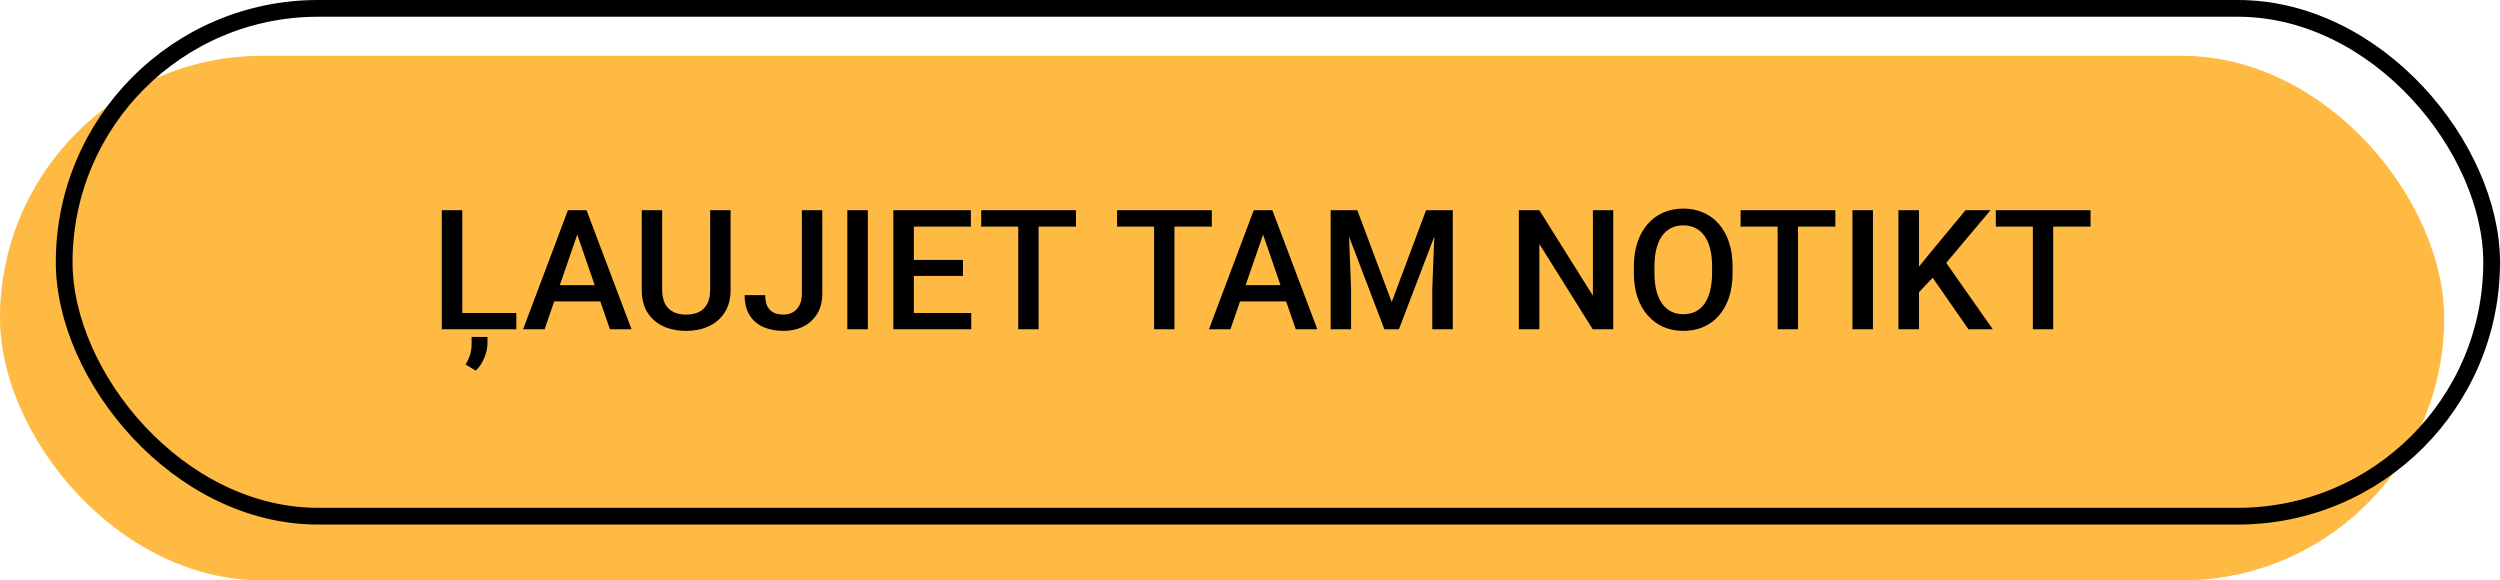 <svg xmlns="http://www.w3.org/2000/svg" width="448" height="104" viewBox="0 0 448 104" fill="none"><rect y="10" width="438" height="94" rx="47" fill="#FFBA43"></rect><rect x="11.5" y="1.5" width="435" height="91" rx="45.5" stroke="black" stroke-width="3"></rect><path d="M92.527 56.085V59H81.819V56.085H92.527ZM82.845 37.672V59H79.168V37.672H82.845ZM87.356 60.377V61.476C87.356 62.325 87.166 63.209 86.785 64.127C86.414 65.045 85.901 65.807 85.247 66.412L83.416 65.314C83.768 64.767 84.036 64.2 84.222 63.614C84.417 63.028 84.515 62.359 84.515 61.607V60.377H87.356ZM103.968 40.514L97.596 59H93.743L101.771 37.672H104.231L103.968 40.514ZM109.3 59L102.913 40.514L102.635 37.672H105.11L113.167 59H109.3ZM108.992 51.09V54.005L97.391 54.005V51.09L108.992 51.09ZM127.259 37.672H130.921V51.925C130.921 53.546 130.569 54.903 129.866 55.997C129.163 57.091 128.206 57.916 126.995 58.473C125.794 59.02 124.451 59.293 122.967 59.293C121.434 59.293 120.066 59.02 118.865 58.473C117.664 57.916 116.717 57.091 116.023 55.997C115.34 54.903 114.998 53.546 114.998 51.925V37.672H118.66V51.925C118.66 52.95 118.836 53.795 119.188 54.459C119.539 55.113 120.037 55.597 120.682 55.909C121.326 56.222 122.088 56.378 122.967 56.378C123.846 56.378 124.603 56.222 125.237 55.909C125.882 55.597 126.38 55.113 126.731 54.459C127.083 53.795 127.259 52.95 127.259 51.925V37.672ZM143.694 52.599V37.672H147.356V52.599C147.356 54.015 147.054 55.221 146.448 56.217C145.843 57.213 145.018 57.975 143.973 58.502C142.928 59.029 141.741 59.293 140.413 59.293C139.056 59.293 137.85 59.063 136.795 58.605C135.75 58.145 134.93 57.442 134.334 56.495C133.738 55.548 133.44 54.347 133.44 52.892H137.132C137.132 53.731 137.264 54.41 137.527 54.928C137.801 55.435 138.182 55.807 138.67 56.041C139.168 56.266 139.749 56.378 140.413 56.378C141.048 56.378 141.609 56.236 142.098 55.953C142.596 55.66 142.986 55.235 143.27 54.679C143.553 54.112 143.694 53.419 143.694 52.599ZM155.516 37.672V59H151.839V37.672H155.516ZM174.046 56.085V59L162.723 59V56.085L174.046 56.085ZM163.763 37.672V59H160.086V37.672H163.763ZM172.566 46.578V49.449L162.723 49.449V46.578H172.566ZM173.973 37.672V40.602H162.723V37.672H173.973ZM186.116 37.672V59H182.469V37.672H186.116ZM192.811 37.672V40.602H175.833V37.672L192.811 37.672ZM210.462 37.672V59H206.814V37.672L210.462 37.672ZM217.156 37.672V40.602L200.179 40.602V37.672L217.156 37.672ZM226.868 40.514L220.496 59H216.644L224.671 37.672H227.132L226.868 40.514ZM232.2 59L225.813 40.514L225.535 37.672H228.011L236.067 59H232.2ZM231.893 51.09V54.005L220.291 54.005V51.09L231.893 51.09ZM239.949 37.672H243.23L249.397 54.122L255.55 37.672H258.831L250.687 59H248.079L239.949 37.672ZM238.455 37.672H241.575L242.117 51.91V59H238.455V37.672ZM257.205 37.672H260.34V59H256.663V51.91L257.205 37.672ZM289.095 37.672V59L285.418 59L275.853 43.722V59L272.176 59V37.672H275.853L285.447 52.98V37.672H289.095ZM310.481 47.75V48.922C310.481 50.533 310.271 51.978 309.852 53.258C309.432 54.537 308.831 55.626 308.05 56.524C307.278 57.423 306.351 58.111 305.267 58.59C304.183 59.059 302.981 59.293 301.663 59.293C300.354 59.293 299.158 59.059 298.074 58.59C297 58.111 296.067 57.423 295.276 56.524C294.485 55.626 293.87 54.537 293.431 53.258C293.001 51.978 292.786 50.533 292.786 48.922V47.75C292.786 46.139 293.001 44.698 293.431 43.429C293.86 42.149 294.466 41.06 295.247 40.162C296.038 39.254 296.971 38.565 298.045 38.097C299.129 37.618 300.325 37.379 301.634 37.379C302.952 37.379 304.153 37.618 305.237 38.097C306.321 38.565 307.254 39.254 308.035 40.162C308.816 41.06 309.417 42.149 309.837 43.429C310.267 44.698 310.481 46.139 310.481 47.75ZM306.805 48.922V47.721C306.805 46.529 306.688 45.48 306.453 44.571C306.229 43.653 305.892 42.887 305.442 42.272C305.003 41.647 304.461 41.178 303.816 40.865C303.172 40.543 302.444 40.382 301.634 40.382C300.823 40.382 300.101 40.543 299.466 40.865C298.831 41.178 298.289 41.647 297.84 42.272C297.4 42.887 297.063 43.653 296.829 44.571C296.595 45.48 296.478 46.529 296.478 47.721V48.922C296.478 50.113 296.595 51.168 296.829 52.086C297.063 53.004 297.405 53.78 297.854 54.415C298.313 55.04 298.86 55.514 299.495 55.836C300.13 56.148 300.853 56.305 301.663 56.305C302.483 56.305 303.211 56.148 303.846 55.836C304.48 55.514 305.018 55.04 305.457 54.415C305.896 53.78 306.229 53.004 306.453 52.086C306.688 51.168 306.805 50.113 306.805 48.922ZM322.2 37.672V59H318.553V37.672H322.2ZM328.895 37.672V40.602L311.917 40.602V37.672L328.895 37.672ZM335.633 37.672V59H331.956V37.672H335.633ZM343.88 37.672V59H340.203V37.672H343.88ZM356.697 37.672L348.055 47.94L343.133 53.155L342.488 49.508L346.004 45.172L352.215 37.672H356.697ZM352.742 59L345.726 48.893L348.26 46.388L357.107 59H352.742ZM367.933 37.672V59H364.285V37.672H367.933ZM374.627 37.672V40.602H357.649V37.672H374.627Z" fill="black"></path></svg>